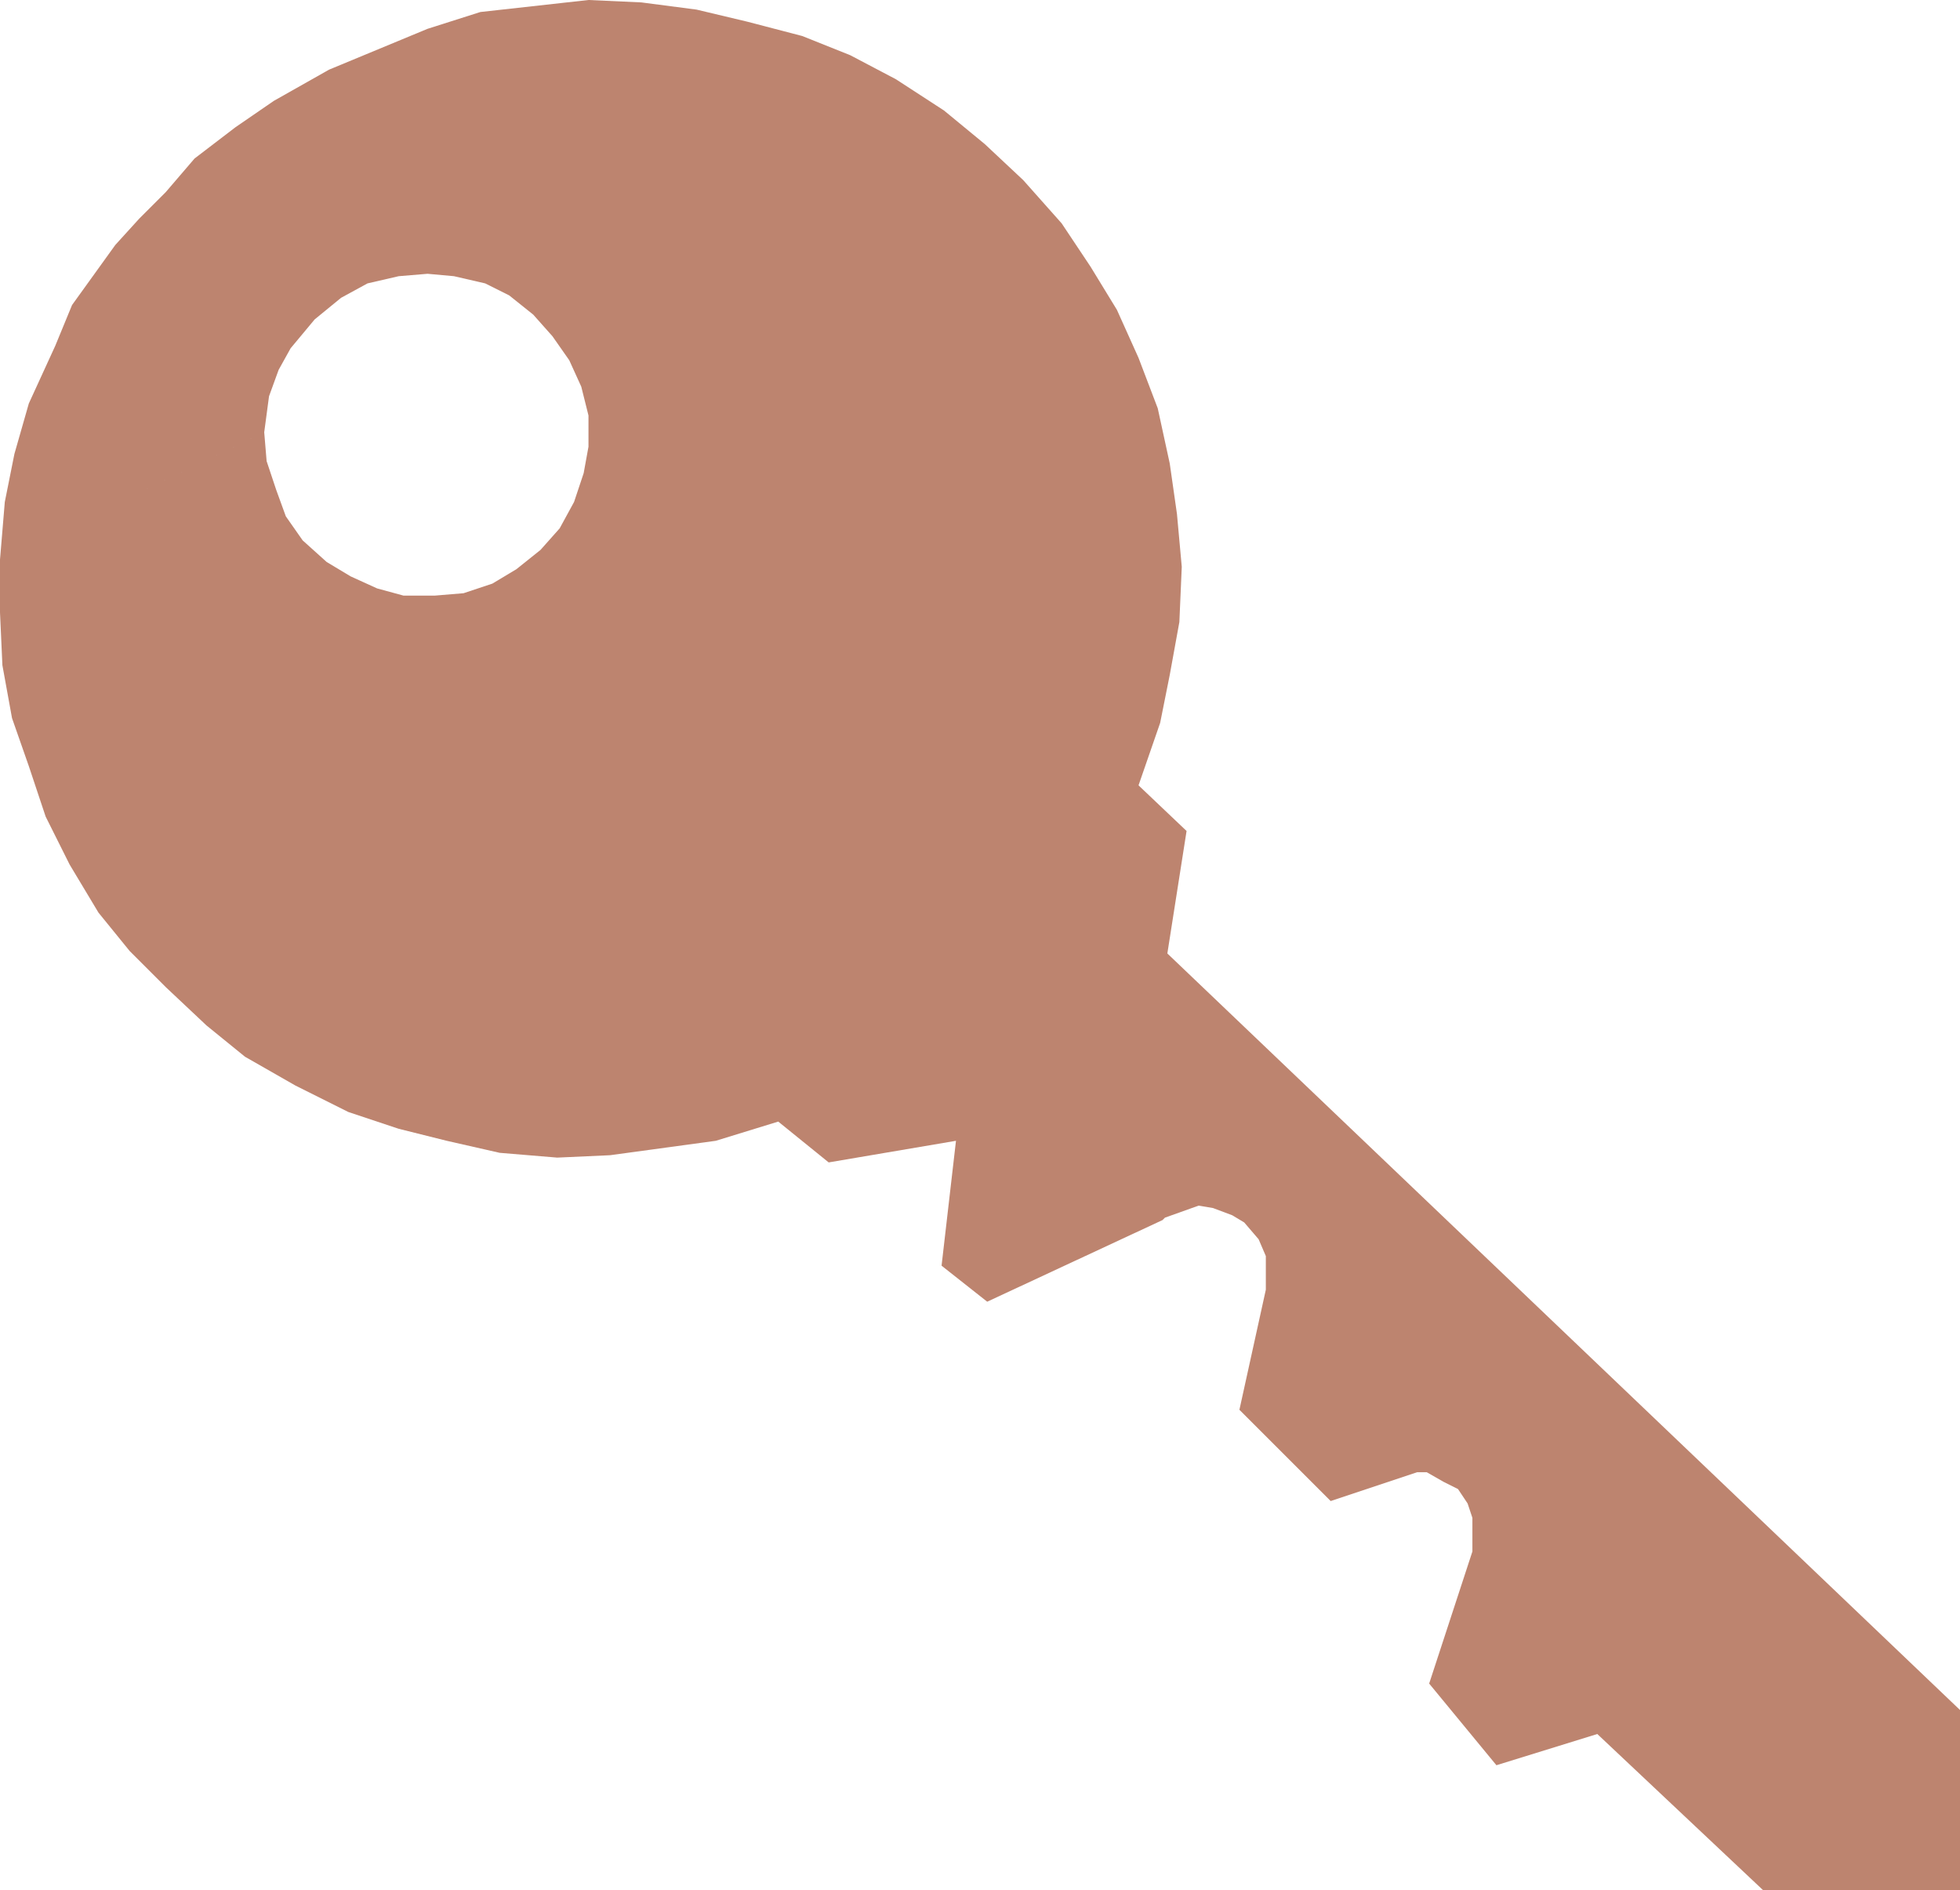 <svg xmlns="http://www.w3.org/2000/svg" width="612" height="590.25"><path fill="#bd846f" fill-rule="evenodd" d="m4.5 141.75-3 15-1.5 18L82.5 135l1.5-11.25 3-8.25 3.75-6.75 7.5-9L106.5 93l8.25-4.5 9.75-2.25 9-.75 8.25.75 9.75 2.25 7.5 3.75 7.5 6 6 6.75 5.25 7.5 3.75 8.25 2.25 9v9.75l-1.5 8.25-3 9-4.5 8.25-6 6.75-7.5 6-7.5 4.5-9 3-9 .75H126l-8.25-2.25-8.25-3.75-7.5-4.5-7.5-6.75-5.25-7.5-3-8.25-3-9-.75-9L0 174.75v16.5l.75 16.5 3 16.5 5.25 15L14.25 255l7.5 15 9 15 9.75 12 11.25 11.25 12.75 12 12 9.75 15.75 9 16.5 8.25 15.75 5.25 15 3.75L156 360l18 1.5 16.5-.75 33-4.5 19.5-6L258.75 363l39.75-6.75-4.5 39 14.25 11.25L363 381l.75-.75 10.5-3.75 4.5.75 6 2.25 3.75 2.25L393 387l2.25 5.25v10.5l-8.25 37.5 28.5 28.5 27-9h3l5.25 3 4.5 2.25 3 4.5 1.5 4.5v10.5l-13.5 41.25 21 25.5 31.5-9.75 51.75 48.75H612V534L364.5 297.75l6-38.25-15-14.25 6.75-19.5 3-15 3-16.5L369 177l-1.5-16.5-2.25-15.75-3.75-17.25-6-15.75-6.75-15-8.25-13.5-9-13.5-12-13.5-12-11.25-12.75-10.5-15-9.75-14.25-7.5-15-6-17.25-4.5L217.5 3 200.25.75 183.75 0 150 3.75 133.5 9l-30.75 12.75L85.5 31.5l-12 8.25-12.75 9.75-9 10.5-8.25 8.25L36 76.5 22.5 95.25 17.25 108 9 126l-4.5 15.75"/></svg>
